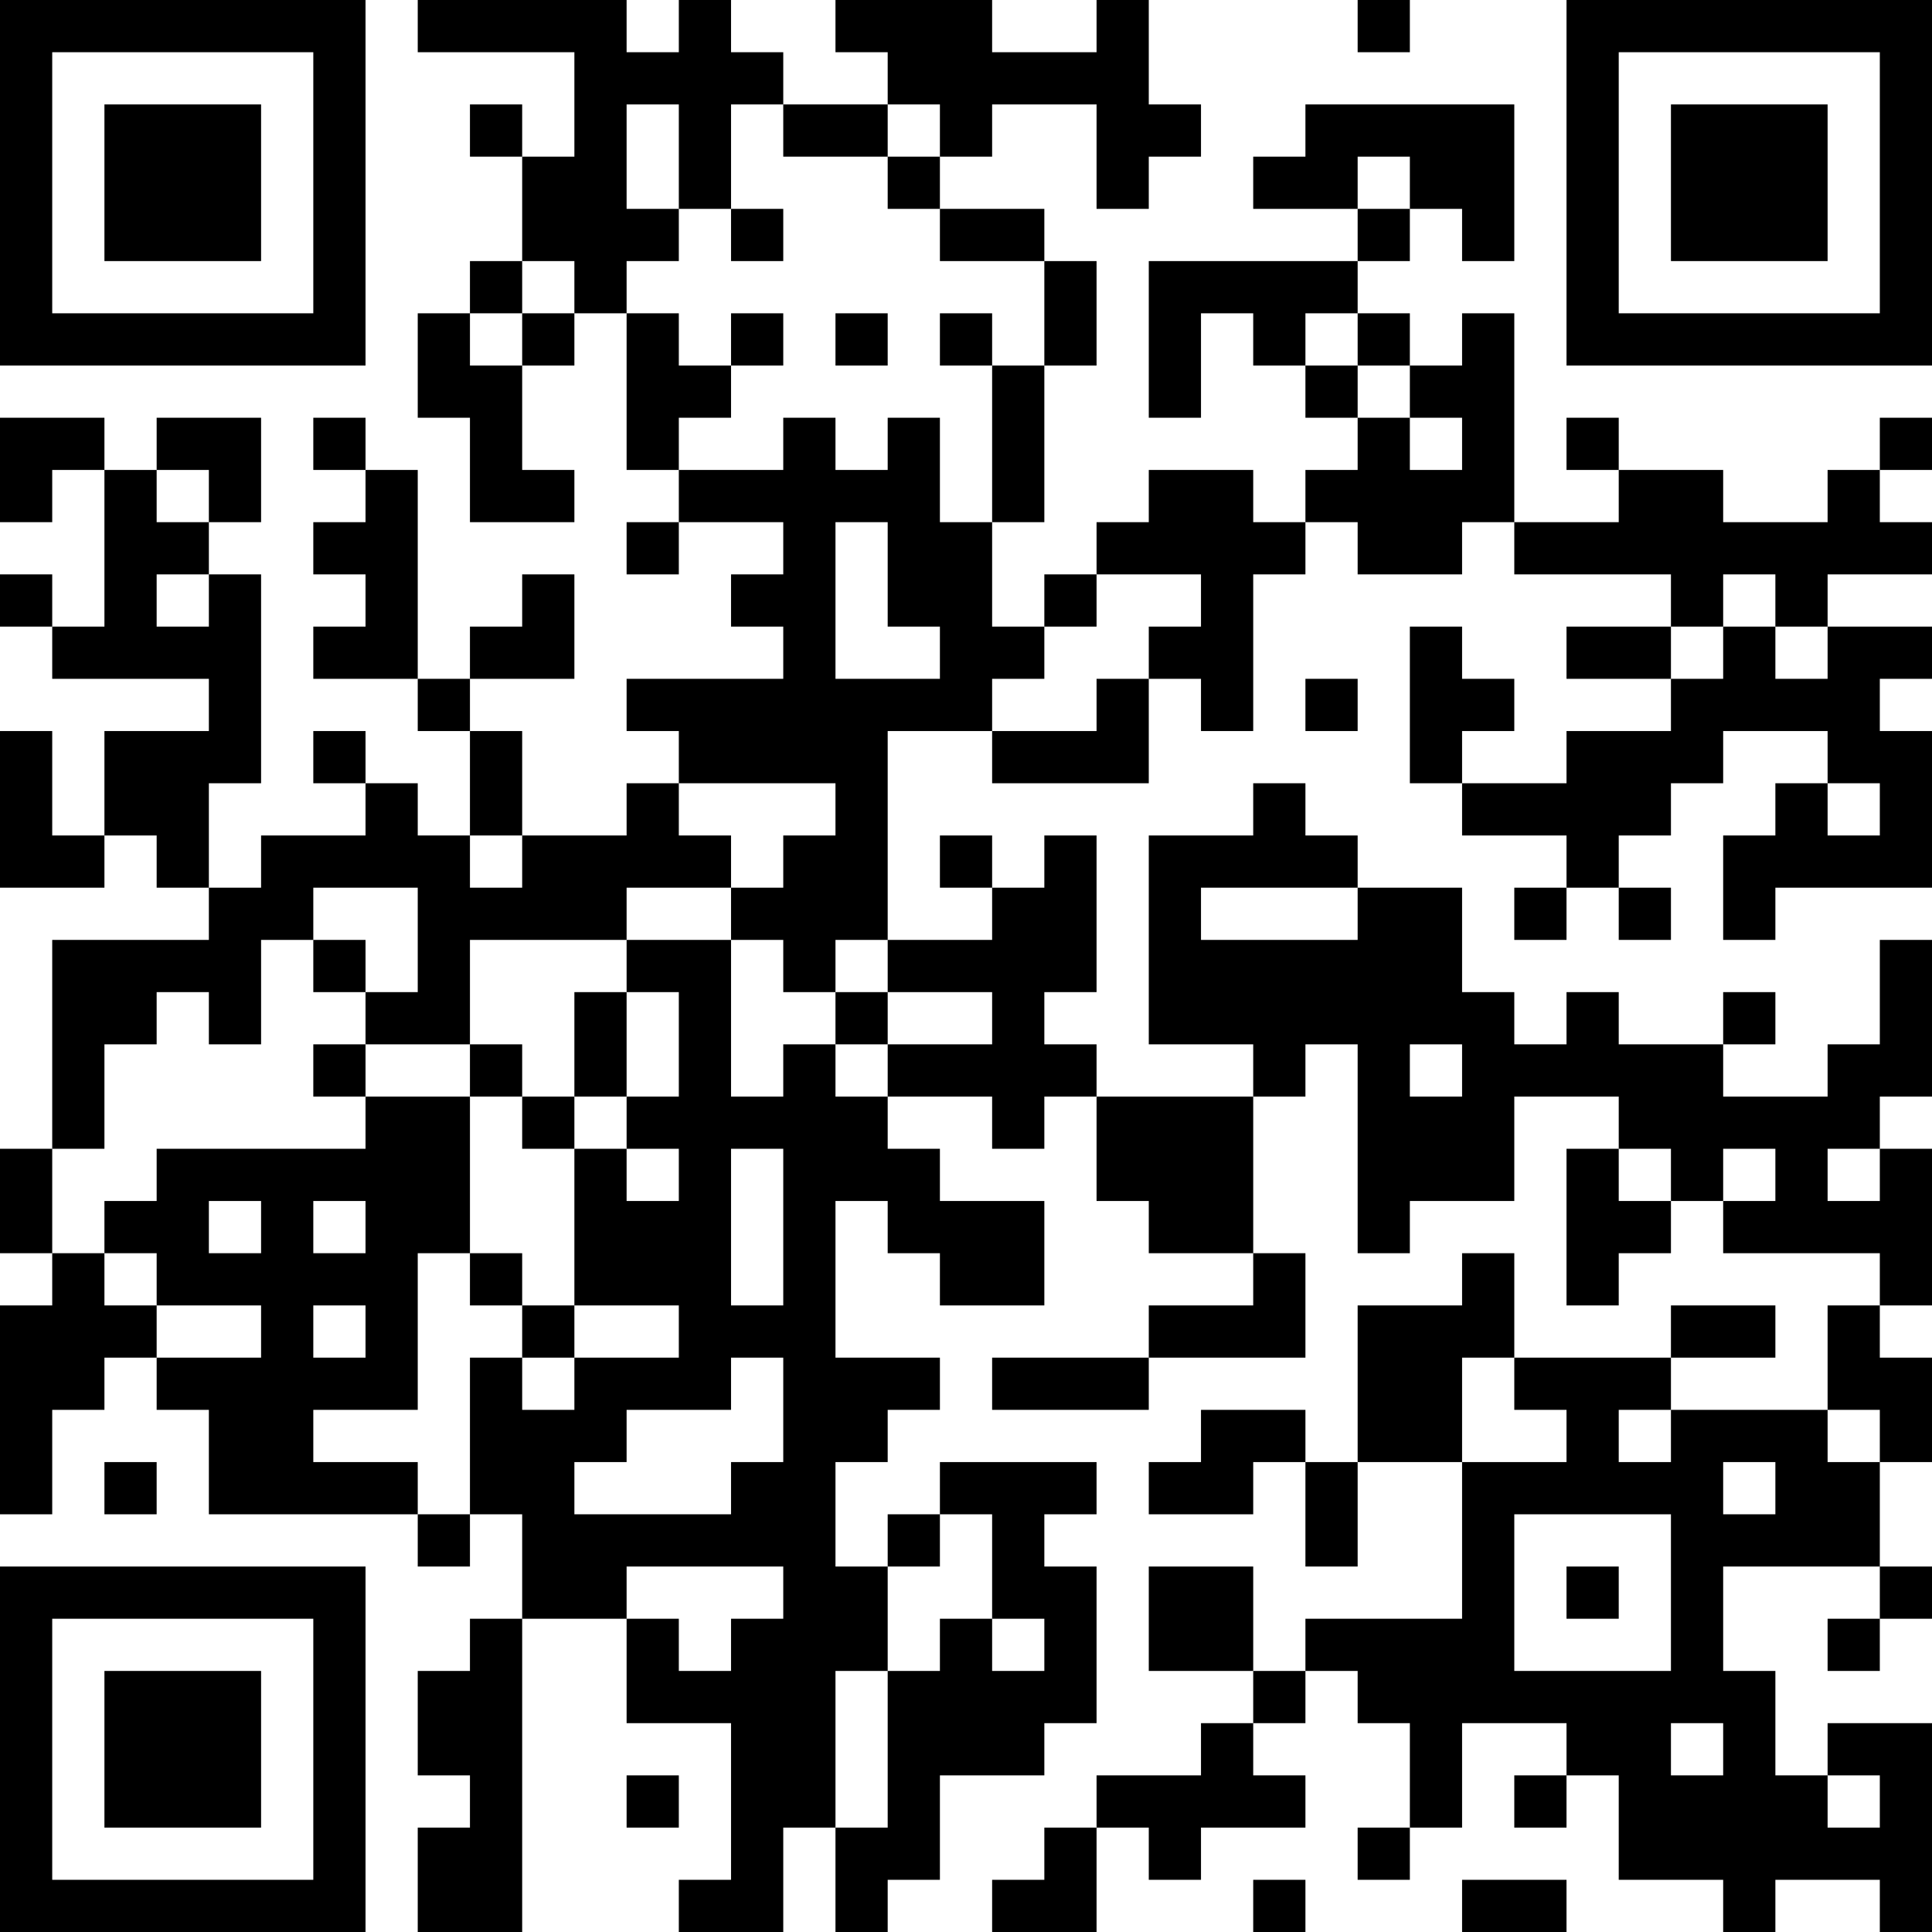<?xml version="1.0" encoding="UTF-8"?>
<svg xmlns="http://www.w3.org/2000/svg" version="1.1" width="400" height="400" viewBox="0 0 400 400"><rect x="0" y="0" width="400" height="400" fill="#ffffff"/><g transform="scale(10.811)"><g transform="translate(0,0)"><path fill-rule="evenodd" d="M8 0L8 1L11 1L11 3L10 3L10 2L9 2L9 3L10 3L10 5L9 5L9 6L8 6L8 8L9 8L9 10L11 10L11 9L10 9L10 7L11 7L11 6L12 6L12 9L13 9L13 10L12 10L12 11L13 11L13 10L15 10L15 11L14 11L14 12L15 12L15 13L12 13L12 14L13 14L13 15L12 15L12 16L10 16L10 14L9 14L9 13L11 13L11 11L10 11L10 12L9 12L9 13L8 13L8 9L7 9L7 8L6 8L6 9L7 9L7 10L6 10L6 11L7 11L7 12L6 12L6 13L8 13L8 14L9 14L9 16L8 16L8 15L7 15L7 14L6 14L6 15L7 15L7 16L5 16L5 17L4 17L4 15L5 15L5 11L4 11L4 10L5 10L5 8L3 8L3 9L2 9L2 8L0 8L0 10L1 10L1 9L2 9L2 12L1 12L1 11L0 11L0 12L1 12L1 13L4 13L4 14L2 14L2 16L1 16L1 14L0 14L0 17L2 17L2 16L3 16L3 17L4 17L4 18L1 18L1 22L0 22L0 24L1 24L1 25L0 25L0 29L1 29L1 27L2 27L2 26L3 26L3 27L4 27L4 29L8 29L8 30L9 30L9 29L10 29L10 31L9 31L9 32L8 32L8 34L9 34L9 35L8 35L8 37L10 37L10 31L12 31L12 33L14 33L14 36L13 36L13 37L15 37L15 35L16 35L16 37L17 37L17 36L18 36L18 34L20 34L20 33L21 33L21 30L20 30L20 29L21 29L21 28L18 28L18 29L17 29L17 30L16 30L16 28L17 28L17 27L18 27L18 26L16 26L16 23L17 23L17 24L18 24L18 25L20 25L20 23L18 23L18 22L17 22L17 21L19 21L19 22L20 22L20 21L21 21L21 23L22 23L22 24L24 24L24 25L22 25L22 26L19 26L19 27L22 27L22 26L25 26L25 24L24 24L24 21L25 21L25 20L26 20L26 24L27 24L27 23L29 23L29 21L31 21L31 22L30 22L30 25L31 25L31 24L32 24L32 23L33 23L33 24L36 24L36 25L35 25L35 27L32 27L32 26L34 26L34 25L32 25L32 26L29 26L29 24L28 24L28 25L26 25L26 28L25 28L25 27L23 27L23 28L22 28L22 29L24 29L24 28L25 28L25 30L26 30L26 28L28 28L28 31L25 31L25 32L24 32L24 30L22 30L22 32L24 32L24 33L23 33L23 34L21 34L21 35L20 35L20 36L19 36L19 37L21 37L21 35L22 35L22 36L23 36L23 35L25 35L25 34L24 34L24 33L25 33L25 32L26 32L26 33L27 33L27 35L26 35L26 36L27 36L27 35L28 35L28 33L30 33L30 34L29 34L29 35L30 35L30 34L31 34L31 36L33 36L33 37L34 37L34 36L36 36L36 37L37 37L37 33L35 33L35 34L34 34L34 32L33 32L33 30L36 30L36 31L35 31L35 32L36 32L36 31L37 31L37 30L36 30L36 28L37 28L37 26L36 26L36 25L37 25L37 22L36 22L36 21L37 21L37 18L36 18L36 20L35 20L35 21L33 21L33 20L34 20L34 19L33 19L33 20L31 20L31 19L30 19L30 20L29 20L29 19L28 19L28 17L26 17L26 16L25 16L25 15L24 15L24 16L22 16L22 20L24 20L24 21L21 21L21 20L20 20L20 19L21 19L21 16L20 16L20 17L19 17L19 16L18 16L18 17L19 17L19 18L17 18L17 14L19 14L19 15L22 15L22 13L23 13L23 14L24 14L24 11L25 11L25 10L26 10L26 11L28 11L28 10L29 10L29 11L32 11L32 12L30 12L30 13L32 13L32 14L30 14L30 15L28 15L28 14L29 14L29 13L28 13L28 12L27 12L27 15L28 15L28 16L30 16L30 17L29 17L29 18L30 18L30 17L31 17L31 18L32 18L32 17L31 17L31 16L32 16L32 15L33 15L33 14L35 14L35 15L34 15L34 16L33 16L33 18L34 18L34 17L37 17L37 14L36 14L36 13L37 13L37 12L35 12L35 11L37 11L37 10L36 10L36 9L37 9L37 8L36 8L36 9L35 9L35 10L33 10L33 9L31 9L31 8L30 8L30 9L31 9L31 10L29 10L29 6L28 6L28 7L27 7L27 6L26 6L26 5L27 5L27 4L28 4L28 5L29 5L29 2L25 2L25 3L24 3L24 4L26 4L26 5L22 5L22 8L23 8L23 6L24 6L24 7L25 7L25 8L26 8L26 9L25 9L25 10L24 10L24 9L22 9L22 10L21 10L21 11L20 11L20 12L19 12L19 10L20 10L20 7L21 7L21 5L20 5L20 4L18 4L18 3L19 3L19 2L21 2L21 4L22 4L22 3L23 3L23 2L22 2L22 0L21 0L21 1L19 1L19 0L16 0L16 1L17 1L17 2L15 2L15 1L14 1L14 0L13 0L13 1L12 1L12 0ZM26 0L26 1L27 1L27 0ZM12 2L12 4L13 4L13 5L12 5L12 6L13 6L13 7L14 7L14 8L13 8L13 9L15 9L15 8L16 8L16 9L17 9L17 8L18 8L18 10L19 10L19 7L20 7L20 5L18 5L18 4L17 4L17 3L18 3L18 2L17 2L17 3L15 3L15 2L14 2L14 4L13 4L13 2ZM26 3L26 4L27 4L27 3ZM14 4L14 5L15 5L15 4ZM10 5L10 6L9 6L9 7L10 7L10 6L11 6L11 5ZM14 6L14 7L15 7L15 6ZM16 6L16 7L17 7L17 6ZM18 6L18 7L19 7L19 6ZM25 6L25 7L26 7L26 8L27 8L27 9L28 9L28 8L27 8L27 7L26 7L26 6ZM3 9L3 10L4 10L4 9ZM16 10L16 13L18 13L18 12L17 12L17 10ZM3 11L3 12L4 12L4 11ZM21 11L21 12L20 12L20 13L19 13L19 14L21 14L21 13L22 13L22 12L23 12L23 11ZM33 11L33 12L32 12L32 13L33 13L33 12L34 12L34 13L35 13L35 12L34 12L34 11ZM25 13L25 14L26 14L26 13ZM13 15L13 16L14 16L14 17L12 17L12 18L9 18L9 20L7 20L7 19L8 19L8 17L6 17L6 18L5 18L5 20L4 20L4 19L3 19L3 20L2 20L2 22L1 22L1 24L2 24L2 25L3 25L3 26L5 26L5 25L3 25L3 24L2 24L2 23L3 23L3 22L7 22L7 21L9 21L9 24L8 24L8 27L6 27L6 28L8 28L8 29L9 29L9 26L10 26L10 27L11 27L11 26L13 26L13 25L11 25L11 22L12 22L12 23L13 23L13 22L12 22L12 21L13 21L13 19L12 19L12 18L14 18L14 21L15 21L15 20L16 20L16 21L17 21L17 20L19 20L19 19L17 19L17 18L16 18L16 19L15 19L15 18L14 18L14 17L15 17L15 16L16 16L16 15ZM35 15L35 16L36 16L36 15ZM9 16L9 17L10 17L10 16ZM23 17L23 18L26 18L26 17ZM6 18L6 19L7 19L7 18ZM11 19L11 21L10 21L10 20L9 20L9 21L10 21L10 22L11 22L11 21L12 21L12 19ZM16 19L16 20L17 20L17 19ZM6 20L6 21L7 21L7 20ZM27 20L27 21L28 21L28 20ZM14 22L14 25L15 25L15 22ZM31 22L31 23L32 23L32 22ZM33 22L33 23L34 23L34 22ZM35 22L35 23L36 23L36 22ZM4 23L4 24L5 24L5 23ZM6 23L6 24L7 24L7 23ZM9 24L9 25L10 25L10 26L11 26L11 25L10 25L10 24ZM6 25L6 26L7 26L7 25ZM14 26L14 27L12 27L12 28L11 28L11 29L14 29L14 28L15 28L15 26ZM28 26L28 28L30 28L30 27L29 27L29 26ZM31 27L31 28L32 28L32 27ZM35 27L35 28L36 28L36 27ZM2 28L2 29L3 29L3 28ZM33 28L33 29L34 29L34 28ZM18 29L18 30L17 30L17 32L16 32L16 35L17 35L17 32L18 32L18 31L19 31L19 32L20 32L20 31L19 31L19 29ZM29 29L29 32L32 32L32 29ZM12 30L12 31L13 31L13 32L14 32L14 31L15 31L15 30ZM30 30L30 31L31 31L31 30ZM32 33L32 34L33 34L33 33ZM12 34L12 35L13 35L13 34ZM35 34L35 35L36 35L36 34ZM24 36L24 37L25 37L25 36ZM28 36L28 37L30 37L30 36ZM0 0L0 7L7 7L7 0ZM1 1L1 6L6 6L6 1ZM2 2L2 5L5 5L5 2ZM30 0L30 7L37 7L37 0ZM31 1L31 6L36 6L36 1ZM32 2L32 5L35 5L35 2ZM0 30L0 37L7 37L7 30ZM1 31L1 36L6 36L6 31ZM2 32L2 35L5 35L5 32Z" fill="#000000"/></g></g></svg>
